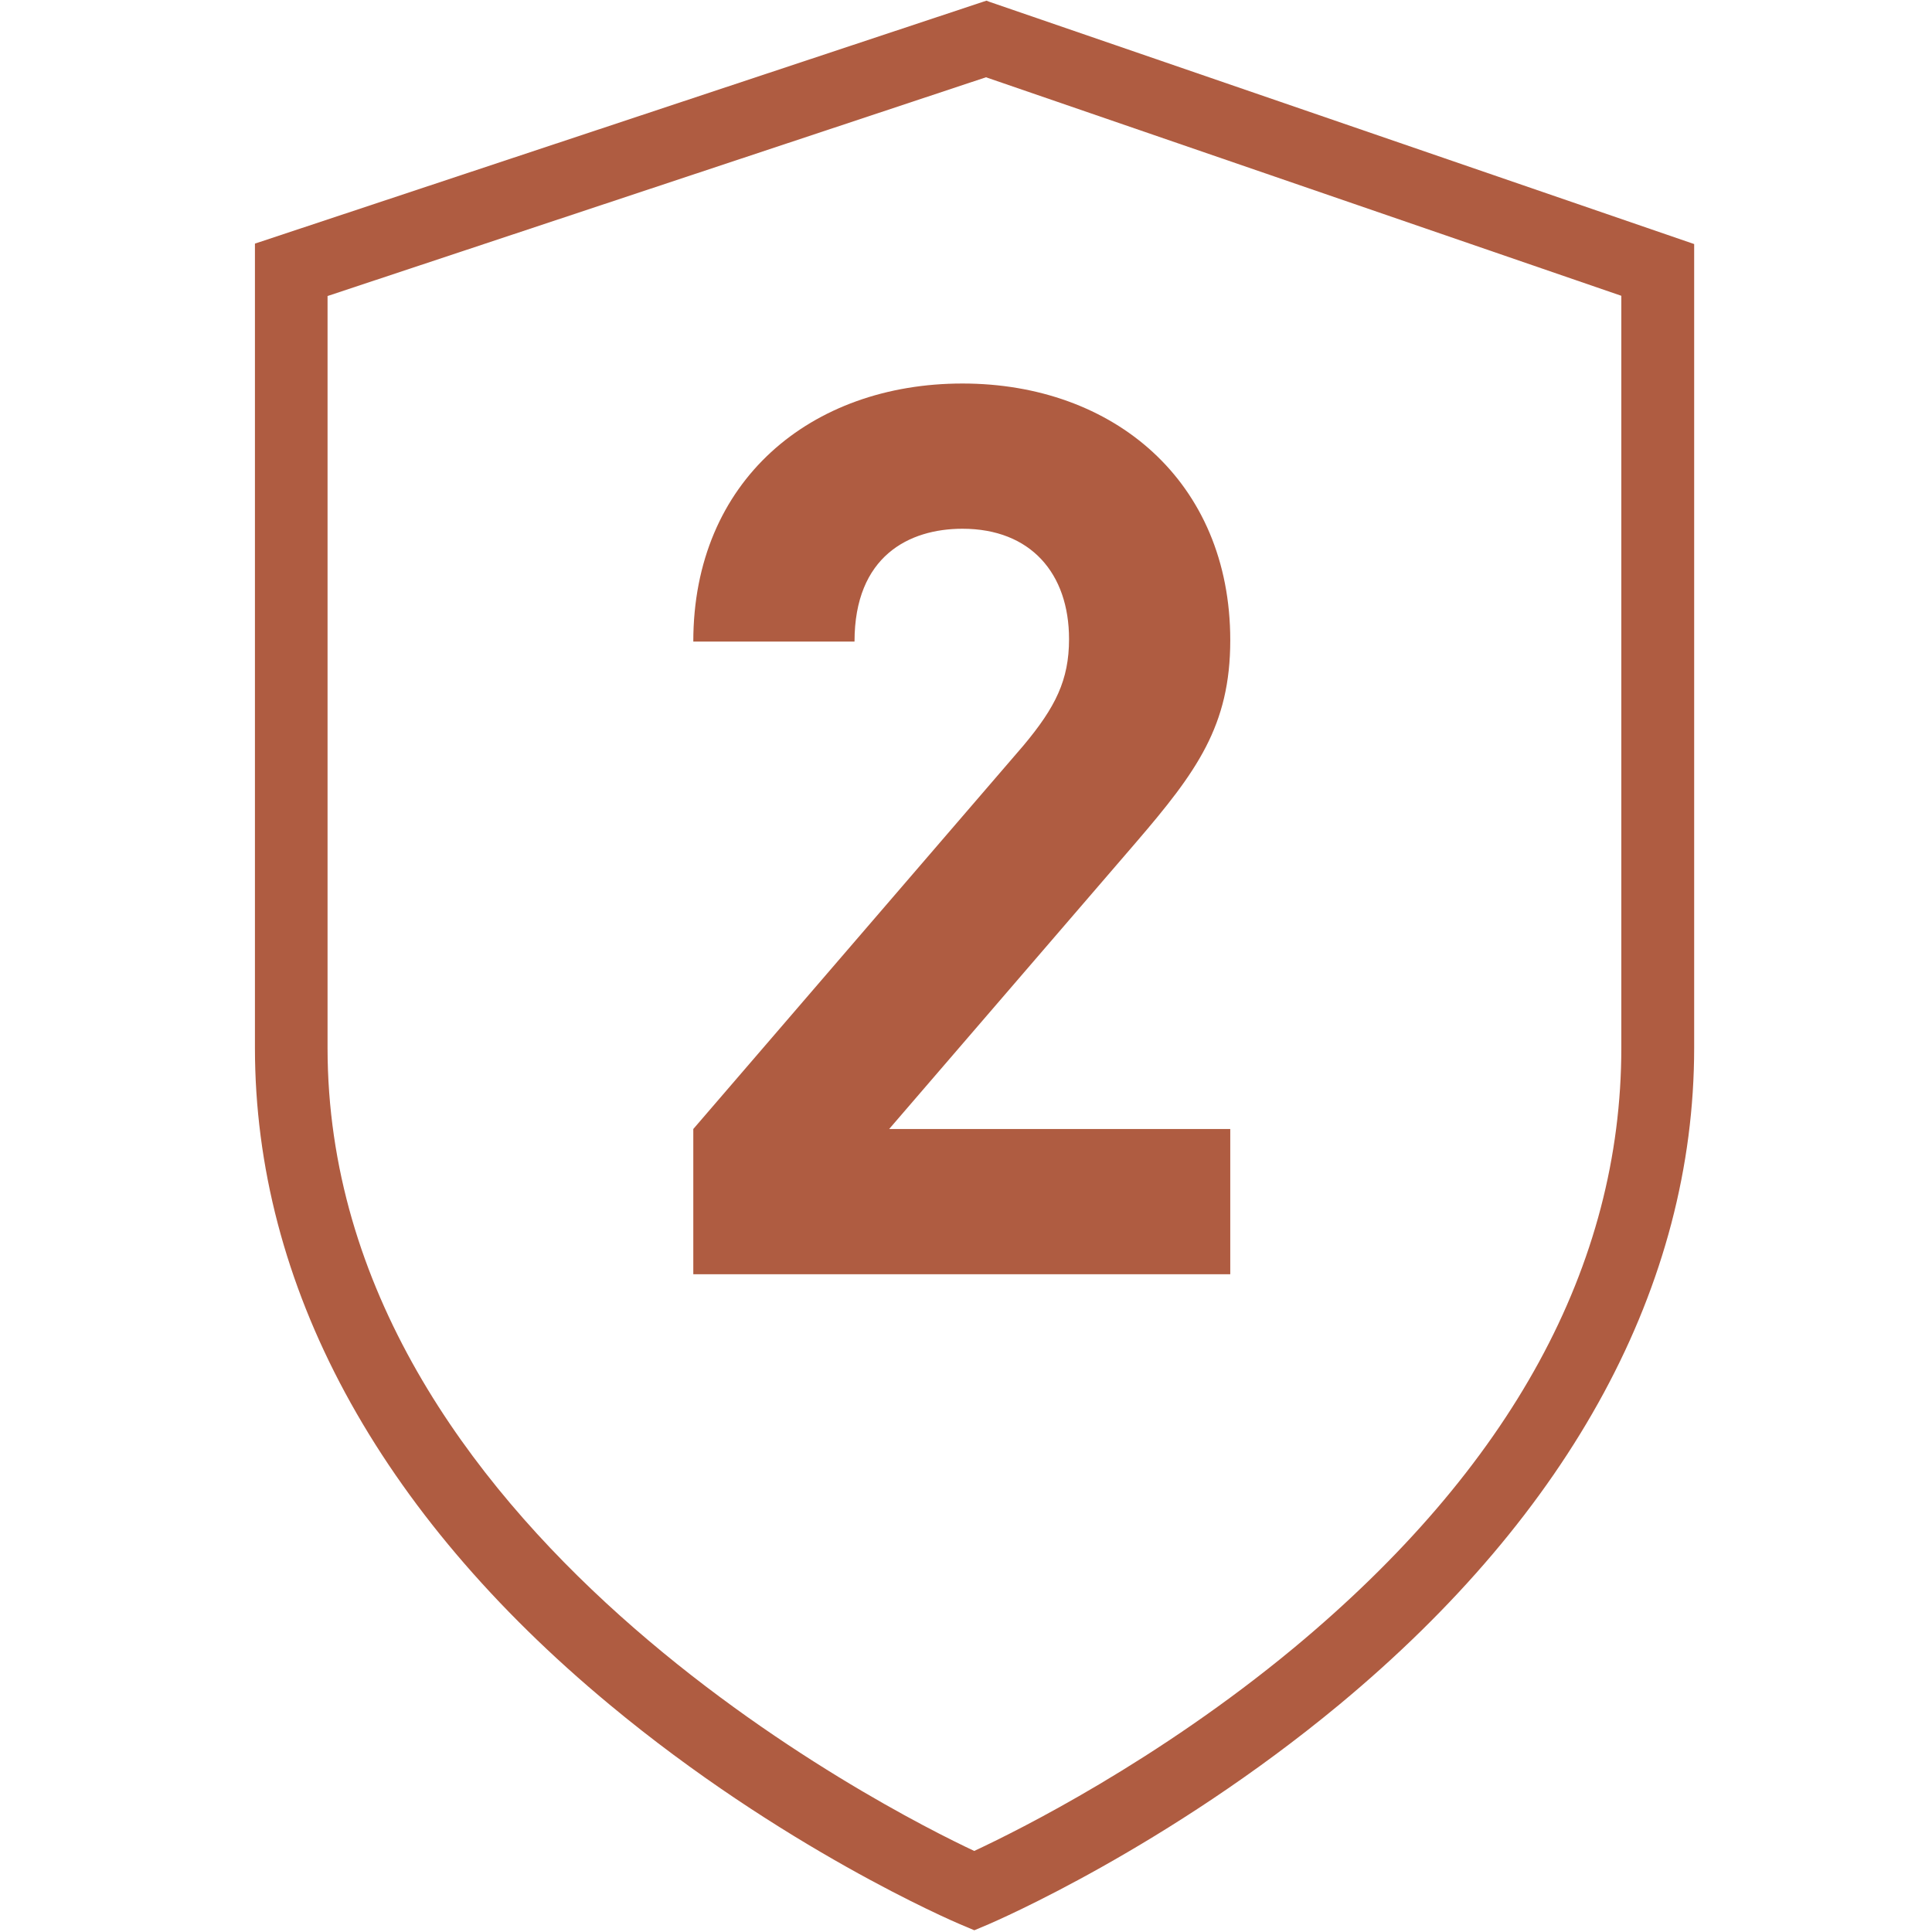 <?xml version="1.0" encoding="UTF-8"?><svg xmlns="http://www.w3.org/2000/svg" viewBox="0 0 87 87"><defs><style>.d{fill:#af5c41;}</style></defs><g id="a"/><g id="b"/><g id="c"><g><path class="d" d="M43.87,86.92l-.64-.27c-.33-.14-8.02-3.44-15.78-9.89-10.45-8.67-15.97-18.89-15.97-29.58V10.97L44.42,.03l.13,.05,31.74,10.91V47.18c0,10.69-5.53,20.91-15.98,29.58-7.77,6.44-15.47,9.75-15.79,9.89l-.64,.27ZM14.75,13.33V47.18c0,21.72,25.42,34.43,29.12,36.17,2.02-.94,8.25-4.05,14.39-9.14,9.79-8.13,14.75-17.22,14.75-27.03V13.32L44.4,3.48,14.75,13.33Z"/><path class="d" d="M31.22,57.38v-6.54l14.86-17.26c1.45-1.73,2.06-2.96,2.06-4.8,0-2.96-1.73-4.97-4.8-4.97-2.4,0-4.86,1.23-4.86,5.08h-7.26c0-7.26,5.31-11.62,12.12-11.62s12.06,4.41,12.06,11.56c0,3.85-1.51,5.92-4.25,9.11l-11.11,12.9h15.36v6.54H31.22Z"/></g></g></svg>